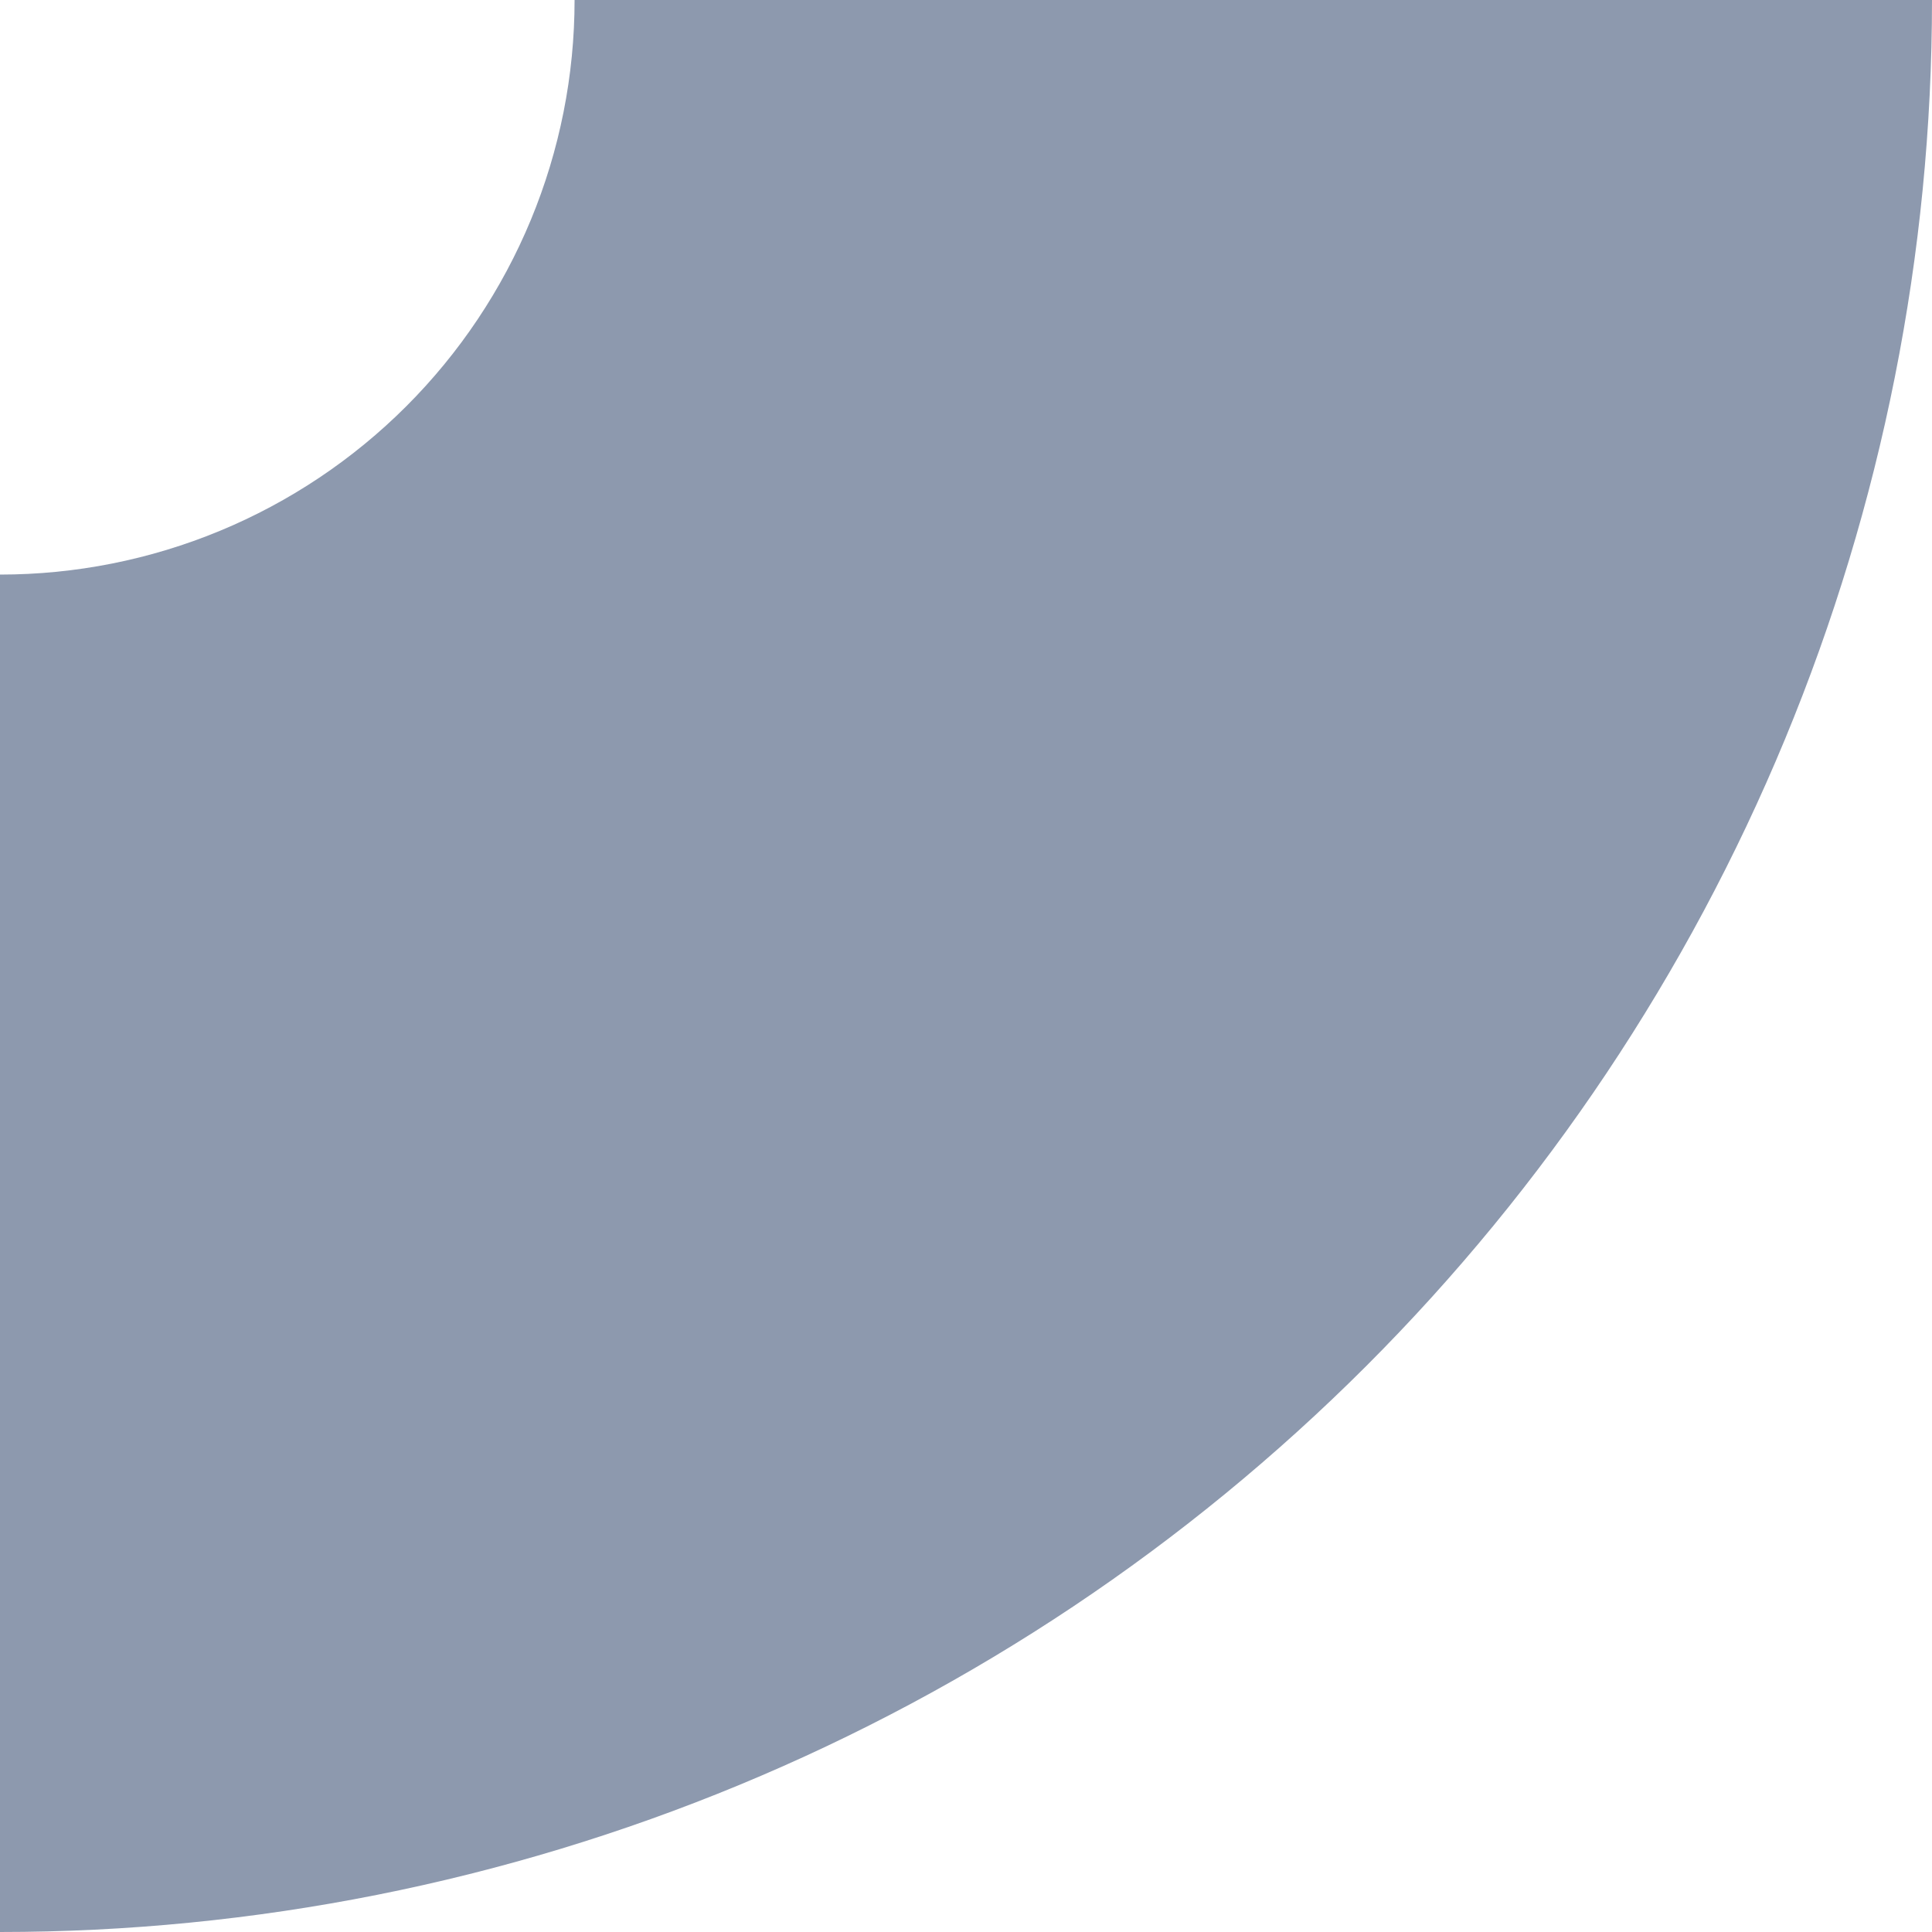 <svg preserveAspectRatio="none" width="100%" height="100%" overflow="visible" style="display: block;" viewBox="0 0 90 90" fill="none" xmlns="http://www.w3.org/2000/svg">
<path id="Ellipse 3" d="M90 0C90 11.819 87.672 23.522 83.149 34.441C78.626 45.361 71.997 55.282 63.64 63.64C55.282 71.997 45.361 78.626 34.441 83.149C23.522 87.672 11.819 90 3.69537e-06 90L6.45942e-06 26.766C3.515 26.766 6.996 26.074 10.243 24.729C13.49 23.383 16.441 21.412 18.926 18.926C21.412 16.441 23.383 13.49 24.729 10.243C26.074 6.995 26.766 3.515 26.766 0H90Z" fill="#8D99AE"/>
</svg>
